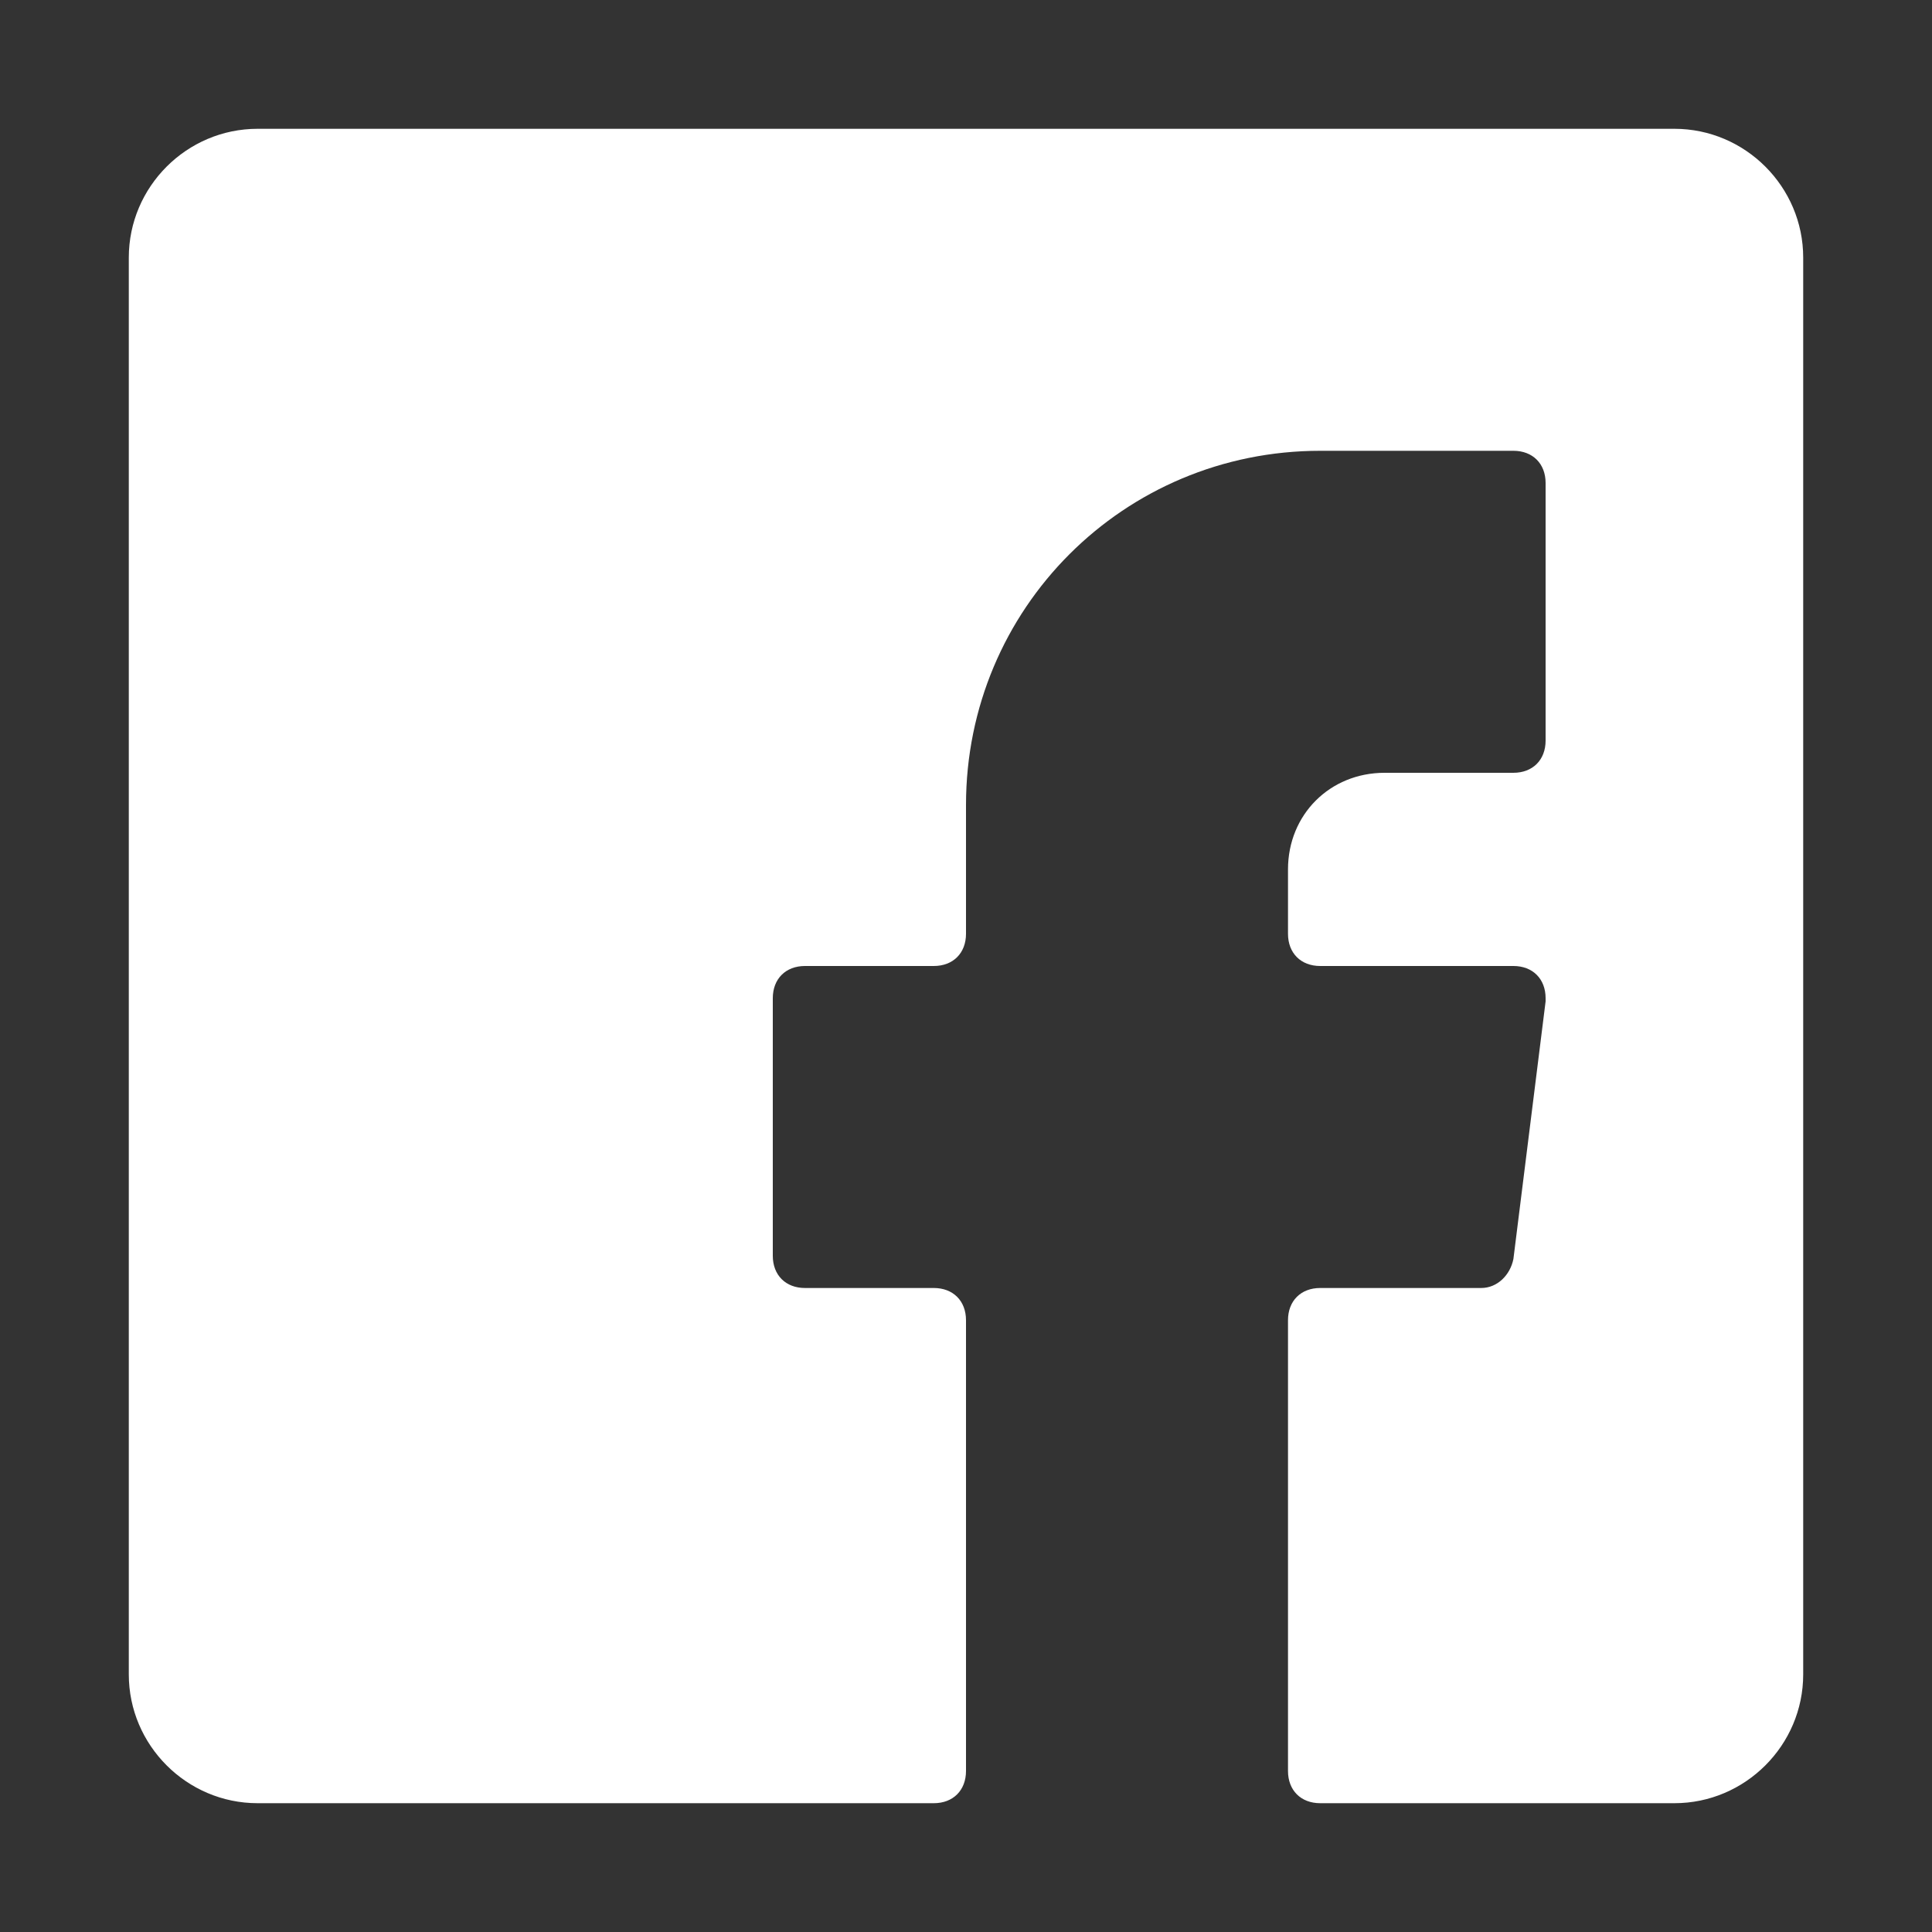 <svg version="1.2" xmlns="http://www.w3.org/2000/svg" viewBox="0 0 60 60" width="60" height="60"><rect x="0" y="0" width="60" height="60" fill="#333333" stroke="none"/><style>.a{fill:#fff}</style><path class="a" d="m56 8v44c0 2.2-1.8 4-4 4h-11c-0.6 0-1-0.4-1-1v-14c0-0.6 0.4-1 1-1h5q0 0 0 0c0.5 0 0.9-0.4 1-0.9l1-8q0 0 0-0.1c0-0.6-0.4-1-1-1q0 0 0 0h-6c-0.6 0-1-0.4-1-1v-2c0-1.7 1.3-3 3-3h4c0.6 0 1-0.4 1-1v-8c0-0.6-0.4-1-1-1h-6c-6.1 0-11 4.9-11 11v4c0 0.6-0.4 1-1 1h-4c-0.6 0-1 0.4-1 1v8c0 0.6 0.4 1 1 1h4c0.6 0 1 0.4 1 1v14c0 0.6-0.4 1-1 1h-21c-2.2 0-4-1.8-4-4v-44c0-2.2 1.8-4 4-4h44c2.2 0 4 1.8 4 4z"/></svg>